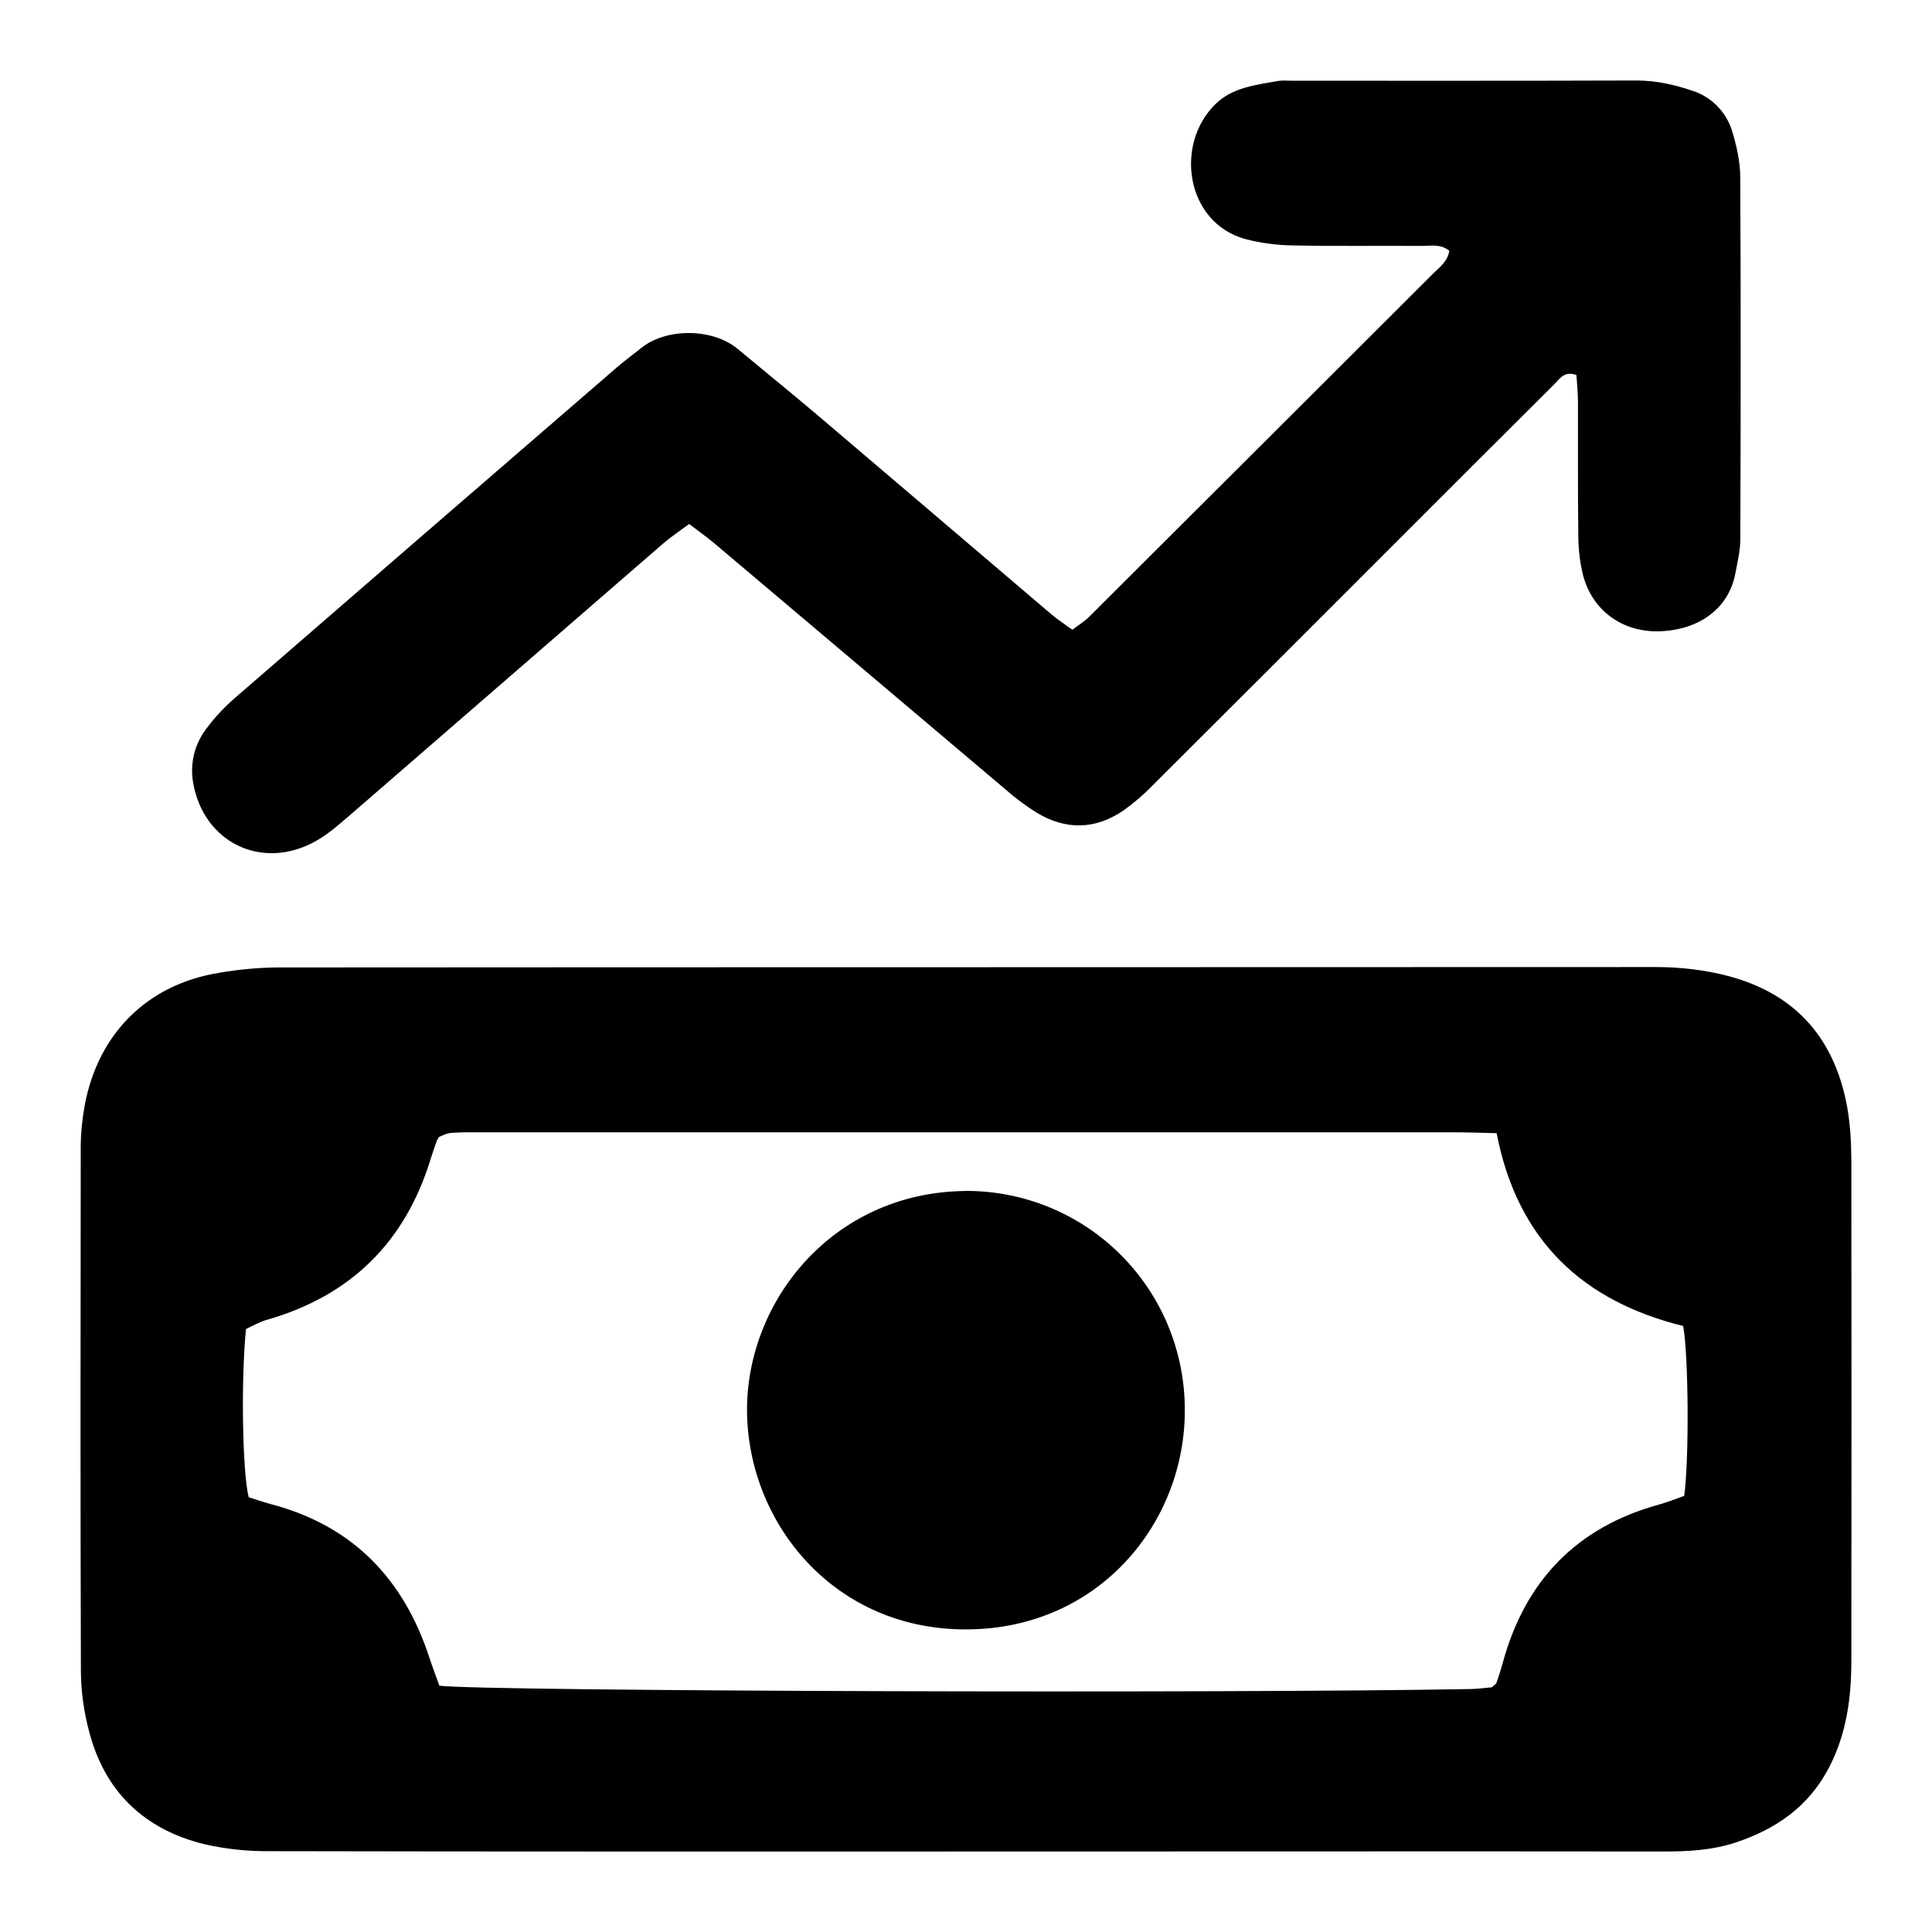 <?xml version="1.0" encoding="UTF-8"?>
<svg xmlns="http://www.w3.org/2000/svg" width="24" height="24" viewBox="0 0 24 24" fill="none">
  <path d="M12.004 23C9.125 23 6.245 23.002 3.366 22.996C3.087 23 2.809 22.971 2.538 22.909C1.791 22.726 1.301 22.256 1.107 21.509C1.042 21.268 1.008 21.02 1.005 20.77C0.998 18.598 1 16.424 1.003 14.251C1.003 14.076 1.022 13.899 1.053 13.726C1.223 12.831 1.838 12.225 2.726 12.084C2.957 12.044 3.19 12.022 3.425 12.018C9.14 12.014 14.854 12.016 20.568 12.013C20.88 12.013 21.185 12.049 21.482 12.128C22.322 12.355 22.798 12.918 22.948 13.762C22.986 13.978 22.997 14.2 22.998 14.419C23.001 16.489 23 18.559 22.998 20.629C22.998 21.088 22.94 21.531 22.724 21.951C22.47 22.443 22.061 22.723 21.556 22.89C21.275 22.982 20.981 23 20.686 23C19.128 22.997 17.571 22.999 16.014 22.999L12.004 23ZM18.594 14.077C18.39 14.072 18.23 14.066 18.071 14.066H5.95C5.833 14.066 5.715 14.064 5.598 14.074C5.542 14.079 5.49 14.11 5.452 14.124C5.435 14.155 5.426 14.168 5.422 14.182C5.397 14.252 5.374 14.32 5.352 14.39C5.036 15.427 4.36 16.096 3.316 16.395C3.222 16.421 3.135 16.474 3.056 16.509C2.992 17.137 3.011 18.284 3.089 18.599C3.179 18.627 3.275 18.661 3.373 18.687C4.383 18.955 5.013 19.613 5.333 20.589C5.373 20.711 5.419 20.832 5.458 20.94C5.951 21.01 15.278 21.038 18.261 20.982C18.361 20.98 18.461 20.967 18.532 20.96C18.57 20.925 18.587 20.917 18.59 20.905C18.618 20.823 18.645 20.739 18.668 20.655C18.947 19.635 19.585 18.973 20.608 18.69C20.719 18.66 20.825 18.616 20.922 18.582C20.984 18.137 20.976 16.832 20.909 16.472C19.675 16.167 18.852 15.422 18.592 14.078L18.594 14.077ZM8.56 6.51C8.446 6.594 8.338 6.666 8.24 6.75C6.942 7.875 5.645 9.002 4.346 10.127C4.214 10.241 4.079 10.36 3.927 10.446C3.257 10.826 2.519 10.466 2.397 9.71C2.378 9.594 2.384 9.474 2.413 9.36C2.443 9.246 2.495 9.139 2.568 9.046C2.671 8.906 2.796 8.776 2.928 8.662C4.503 7.295 6.081 5.931 7.658 4.568C7.758 4.482 7.865 4.403 7.968 4.321C8.273 4.075 8.848 4.072 9.163 4.334C9.49 4.606 9.821 4.874 10.146 5.149C11.12 5.976 12.09 6.806 13.064 7.634C13.141 7.699 13.226 7.754 13.321 7.823C13.397 7.765 13.472 7.72 13.532 7.66C14.957 6.24 16.381 4.818 17.804 3.397C17.884 3.319 17.982 3.25 18.004 3.115C17.894 3.027 17.772 3.055 17.662 3.055C17.133 3.051 16.604 3.06 16.075 3.049C15.87 3.047 15.665 3.021 15.467 2.969C14.731 2.764 14.585 1.791 15.103 1.289C15.316 1.084 15.603 1.055 15.877 1.006C15.934 0.996 15.994 1.003 16.053 1.003C17.478 1.003 18.903 1.005 20.329 1C20.569 1 20.794 1.05 21.017 1.125C21.137 1.162 21.246 1.229 21.334 1.319C21.422 1.409 21.486 1.52 21.521 1.641C21.575 1.821 21.617 2.013 21.618 2.201C21.626 3.699 21.624 5.197 21.619 6.695C21.619 6.84 21.583 6.985 21.556 7.129C21.473 7.559 21.108 7.825 20.618 7.842C20.154 7.857 19.781 7.585 19.665 7.145C19.624 6.974 19.604 6.799 19.606 6.623C19.599 6.08 19.604 5.536 19.602 4.993C19.602 4.879 19.59 4.766 19.583 4.659C19.433 4.603 19.376 4.706 19.308 4.773C18.662 5.415 18.018 6.06 17.375 6.703C16.356 7.722 15.339 8.74 14.319 9.756C14.207 9.872 14.084 9.977 13.953 10.07C13.603 10.308 13.237 10.313 12.876 10.094C12.739 10.008 12.61 9.912 12.489 9.805C11.289 8.792 10.09 7.775 8.889 6.762C8.789 6.677 8.682 6.602 8.561 6.509L8.56 6.51Z" fill="black"></path>
  <path d="M11.981 14.794C12.338 14.791 12.693 14.858 13.025 14.993C13.357 15.128 13.658 15.326 13.912 15.578C14.167 15.83 14.369 16.129 14.507 16.459C14.645 16.789 14.717 17.143 14.718 17.501C14.73 18.906 13.66 20.23 12.018 20.241C10.355 20.253 9.293 18.913 9.28 17.537C9.267 16.173 10.336 14.817 11.982 14.795V14.794H11.981Z" fill="black"></path>
</svg>

